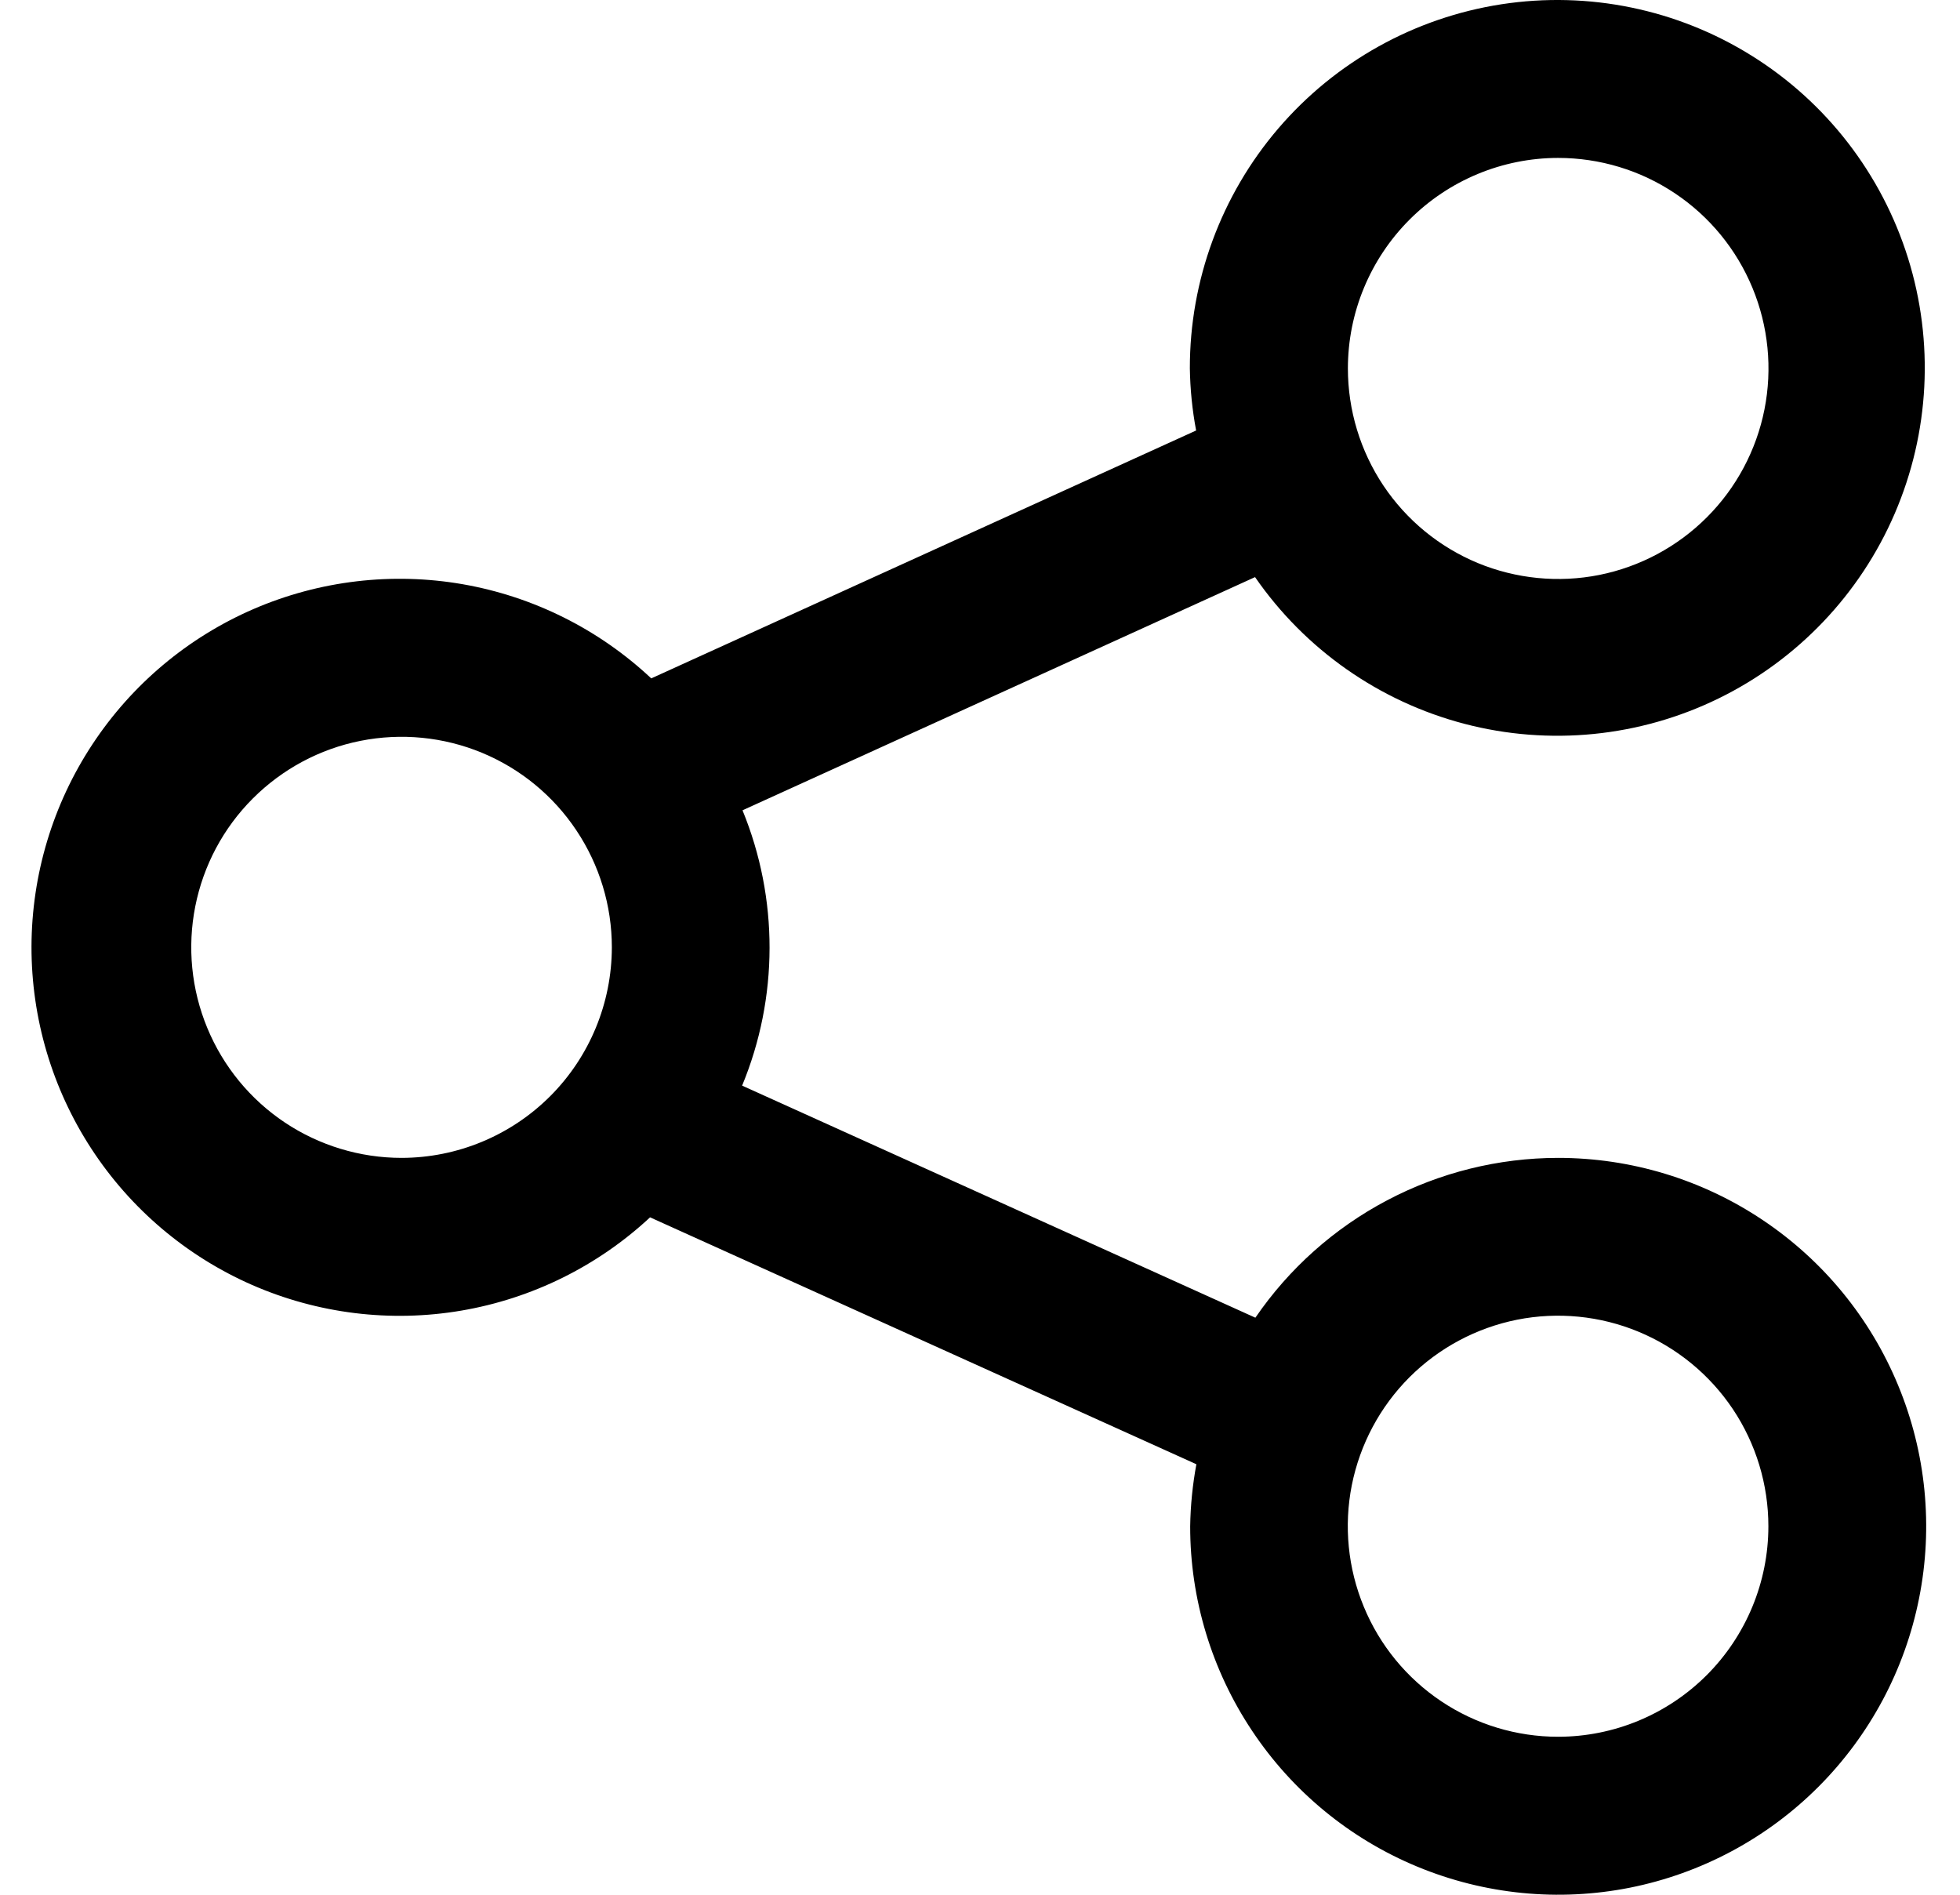<svg width="30" height="29" viewBox="0 0 30 29" fill="none" xmlns="http://www.w3.org/2000/svg">
<path d="M23.848 17.722C22.936 17.723 22.037 17.946 21.23 18.372C20.423 18.798 19.731 19.414 19.215 20.168L11.359 16.616C11.917 15.268 11.919 13.752 11.365 12.402L19.21 8.833C19.975 9.94 21.111 10.737 22.413 11.078C23.714 11.419 25.095 11.281 26.303 10.691C27.512 10.1 28.47 9.095 29.002 7.858C29.534 6.621 29.606 5.234 29.204 3.949C28.802 2.664 27.954 1.565 26.812 0.853C25.671 0.14 24.312 -0.139 22.983 0.065C21.653 0.27 20.441 0.944 19.565 1.967C18.69 2.99 18.21 4.293 18.212 5.639C18.217 5.958 18.249 6.276 18.308 6.589L9.968 10.383C9.167 9.632 8.165 9.131 7.083 8.942C6.002 8.754 4.889 8.886 3.882 9.321C2.874 9.757 2.016 10.478 1.412 11.396C0.808 12.313 0.485 13.388 0.482 14.487C0.48 15.585 0.798 16.661 1.398 17.581C1.998 18.502 2.853 19.226 3.859 19.667C4.865 20.107 5.977 20.244 7.059 20.06C8.141 19.876 9.146 19.38 9.95 18.632L18.312 22.411C18.254 22.724 18.222 23.041 18.217 23.36C18.216 24.475 18.547 25.566 19.166 26.493C19.784 27.421 20.664 28.144 21.693 28.57C22.723 28.997 23.855 29.109 24.948 28.892C26.041 28.674 27.045 28.137 27.833 27.348C28.62 26.56 29.157 25.555 29.374 24.461C29.592 23.367 29.48 22.233 29.053 21.203C28.627 20.172 27.905 19.291 26.978 18.672C26.052 18.052 24.963 17.722 23.848 17.722ZM23.848 2.417C24.485 2.417 25.108 2.605 25.637 2.959C26.167 3.313 26.579 3.816 26.823 4.405C27.067 4.994 27.131 5.642 27.007 6.267C26.883 6.892 26.576 7.467 26.126 7.917C25.676 8.368 25.102 8.675 24.478 8.8C23.854 8.924 23.206 8.86 22.618 8.617C22.03 8.373 21.527 7.96 21.173 7.43C20.82 6.9 20.631 6.277 20.631 5.639C20.631 4.785 20.971 3.966 21.574 3.362C22.177 2.758 22.995 2.418 23.848 2.417ZM6.147 17.722C5.511 17.722 4.888 17.533 4.359 17.18C3.829 16.826 3.416 16.322 3.173 15.734C2.929 15.145 2.865 14.497 2.989 13.872C3.113 13.246 3.419 12.672 3.87 12.221C4.32 11.771 4.893 11.463 5.518 11.339C6.142 11.215 6.789 11.278 7.378 11.522C7.966 11.766 8.469 12.179 8.822 12.709C9.176 13.239 9.365 13.862 9.365 14.499C9.364 15.354 9.025 16.173 8.422 16.777C7.818 17.381 7 17.721 6.147 17.722ZM23.848 26.582C23.212 26.582 22.589 26.393 22.06 26.039C21.531 25.685 21.118 25.182 20.875 24.593C20.631 24.004 20.567 23.356 20.691 22.731C20.816 22.106 21.122 21.532 21.572 21.081C22.022 20.631 22.596 20.324 23.22 20.199C23.845 20.075 24.492 20.139 25.08 20.383C25.668 20.627 26.171 21.04 26.525 21.57C26.878 22.099 27.067 22.723 27.067 23.36C27.067 24.214 26.727 25.034 26.124 25.638C25.52 26.242 24.702 26.582 23.848 26.582Z" fill="black"/>
</svg>
